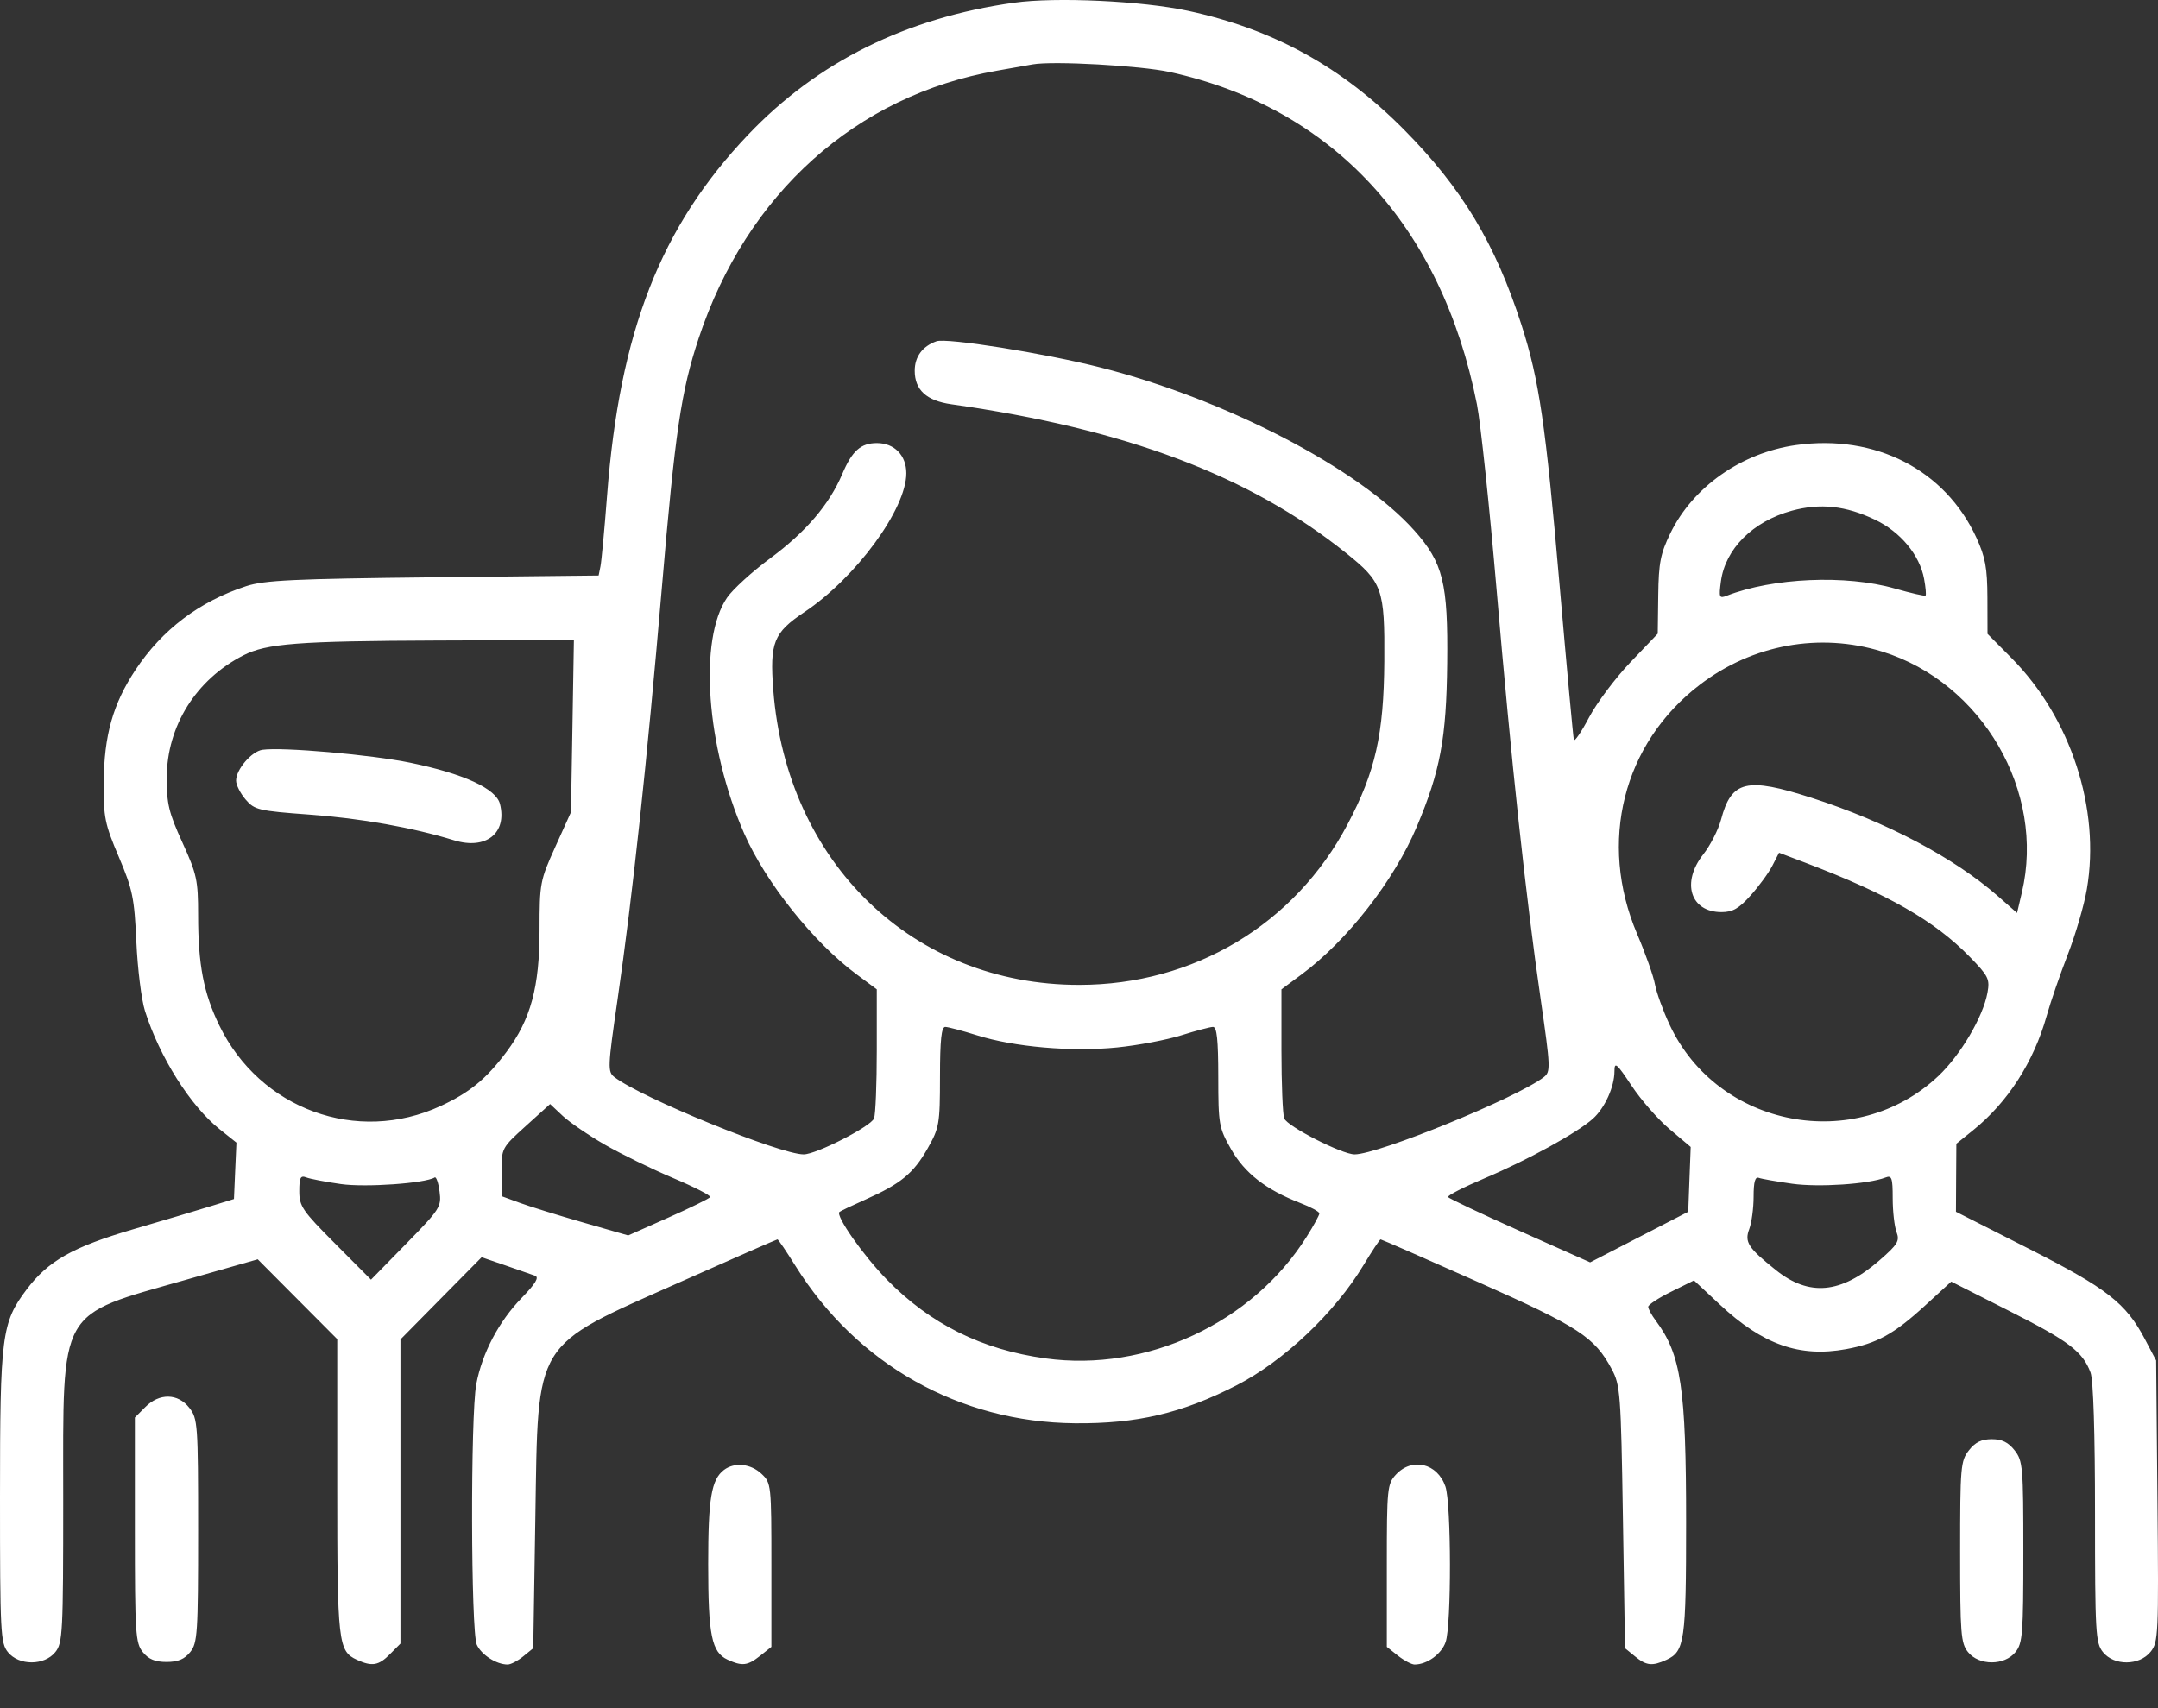 <svg width="48" height="38" viewBox="0 0 48 38" fill="none" xmlns="http://www.w3.org/2000/svg">
<rect x="0" y="0" width="48" height="38" fill="#333333" stroke="none"/>
<path fill-rule="evenodd" clip-rule="evenodd" d="M22.559 0.06C20.153 0.396 18.182 1.376 16.637 3.001C14.691 5.049 13.784 7.372 13.503 11.023C13.445 11.777 13.379 12.486 13.356 12.599L13.315 12.803L9.634 12.843C6.524 12.877 5.879 12.907 5.473 13.041C4.43 13.383 3.607 14.007 3.013 14.903C2.512 15.661 2.315 16.358 2.307 17.406C2.301 18.183 2.331 18.328 2.642 19.061C2.95 19.787 2.988 19.971 3.033 20.953C3.06 21.551 3.146 22.243 3.225 22.491C3.549 23.515 4.234 24.601 4.885 25.121L5.259 25.419L5.231 26.047L5.204 26.674L4.688 26.833C4.404 26.921 3.628 27.153 2.962 27.347C1.62 27.74 1.071 28.05 0.592 28.687C0.036 29.426 0 29.707 0 33.3C0 36.32 0.012 36.549 0.175 36.753C0.419 37.057 0.987 37.057 1.231 36.753C1.395 36.55 1.406 36.321 1.406 33.35C1.406 29.041 1.266 29.29 4.156 28.465L5.733 28.015L6.617 28.903L7.501 29.791V33.074C7.501 36.547 7.522 36.733 7.938 36.924C8.276 37.079 8.422 37.054 8.677 36.796L8.907 36.564V33.181V29.798L9.81 28.883L10.713 27.969L11.24 28.15C11.53 28.249 11.827 28.353 11.901 28.38C11.997 28.416 11.913 28.555 11.602 28.876C11.094 29.4 10.724 30.103 10.594 30.792C10.463 31.487 10.473 36.295 10.605 36.588C10.707 36.814 11.042 37.029 11.292 37.029C11.361 37.029 11.518 36.947 11.639 36.848L11.861 36.667L11.908 33.751C11.972 29.768 11.838 29.985 15.124 28.523C16.299 28 17.276 27.572 17.293 27.572C17.311 27.572 17.491 27.838 17.694 28.163C19.062 30.355 21.345 31.64 23.909 31.663C25.289 31.675 26.283 31.442 27.497 30.822C28.551 30.284 29.688 29.208 30.332 28.139C30.52 27.827 30.689 27.572 30.709 27.572C30.729 27.572 31.706 28 32.882 28.523C35.121 29.52 35.467 29.745 35.848 30.456C36.04 30.814 36.054 30.99 36.098 33.751L36.145 36.667L36.366 36.848C36.621 37.056 36.75 37.07 37.068 36.924C37.471 36.738 37.504 36.507 37.504 33.869C37.504 30.876 37.393 30.135 36.829 29.38C36.736 29.256 36.661 29.117 36.661 29.071C36.661 29.026 36.89 28.875 37.17 28.737L37.679 28.485L38.255 29.023C39.209 29.914 40.029 30.203 41.064 30.013C41.749 29.887 42.127 29.679 42.82 29.043L43.401 28.511L44.695 29.166C46.021 29.837 46.324 30.067 46.499 30.533C46.562 30.701 46.599 31.866 46.599 33.667C46.599 36.328 46.612 36.55 46.775 36.753C47.021 37.061 47.586 37.057 47.836 36.746C48.008 36.532 48.016 36.367 47.988 33.394L47.959 30.267L47.71 29.794C47.287 28.99 46.867 28.662 45.124 27.778L43.506 26.957L43.51 26.201L43.515 25.444L43.894 25.138C44.661 24.518 45.235 23.624 45.522 22.605C45.609 22.294 45.821 21.678 45.993 21.236C46.165 20.794 46.357 20.138 46.418 19.778C46.723 17.997 46.062 15.97 44.74 14.637L44.208 14.101L44.206 13.295C44.203 12.632 44.16 12.396 43.962 11.964C43.265 10.45 41.713 9.653 39.945 9.902C38.735 10.073 37.656 10.831 37.154 11.862C36.934 12.315 36.893 12.521 36.884 13.245L36.873 14.097L36.265 14.733C35.931 15.083 35.517 15.635 35.345 15.96C35.174 16.284 35.021 16.508 35.007 16.458C34.992 16.407 34.851 14.877 34.693 13.056C34.38 9.433 34.237 8.458 33.842 7.227C33.259 5.417 32.518 4.186 31.229 2.884C29.845 1.487 28.323 0.649 26.427 0.241C25.4 0.02 23.485 -0.07 22.559 0.06ZM26.019 1.602C29.642 2.397 32.064 5.018 32.851 8.994C32.933 9.408 33.129 11.257 33.287 13.104C33.617 16.967 33.936 19.934 34.269 22.229C34.489 23.75 34.493 23.843 34.339 23.962C33.744 24.42 30.656 25.681 30.13 25.681C29.85 25.681 28.632 25.058 28.564 24.88C28.531 24.792 28.503 24.11 28.503 23.364V22.009L28.95 21.678C29.967 20.925 31.008 19.59 31.515 18.387C32.036 17.152 32.172 16.423 32.19 14.758C32.21 12.969 32.099 12.52 31.458 11.801C30.232 10.426 27.25 8.877 24.472 8.173C23.226 7.857 21.057 7.511 20.829 7.592C20.516 7.704 20.346 7.935 20.346 8.248C20.346 8.675 20.609 8.915 21.16 8.993C25.038 9.543 27.78 10.575 29.93 12.295C30.752 12.951 30.802 13.093 30.791 14.711C30.78 16.335 30.593 17.166 29.974 18.338C28.797 20.567 26.552 21.91 24.003 21.91C20.308 21.91 17.496 19.198 17.2 15.349C17.119 14.294 17.206 14.075 17.893 13.616C19.038 12.852 20.159 11.324 20.159 10.528C20.159 10.13 19.893 9.857 19.506 9.857C19.146 9.857 18.954 10.028 18.734 10.546C18.446 11.223 17.922 11.837 17.137 12.416C16.735 12.713 16.301 13.108 16.173 13.294C15.535 14.222 15.708 16.615 16.552 18.54C17.032 19.634 18.096 20.967 19.056 21.678L19.502 22.009V23.364C19.502 24.11 19.475 24.792 19.441 24.88C19.374 25.058 18.156 25.681 17.876 25.681C17.349 25.681 14.261 24.42 13.667 23.962C13.513 23.843 13.516 23.75 13.737 22.229C14.07 19.934 14.389 16.967 14.719 13.104C15.018 9.593 15.149 8.709 15.54 7.528C16.607 4.307 19.042 2.121 22.174 1.573C22.484 1.519 22.843 1.455 22.971 1.432C23.424 1.351 25.369 1.46 26.019 1.602ZM41.707 11.562C42.272 11.832 42.699 12.347 42.797 12.876C42.832 13.064 42.847 13.232 42.83 13.249C42.813 13.266 42.505 13.195 42.144 13.092C41.058 12.781 39.435 12.852 38.404 13.254C38.242 13.318 38.23 13.289 38.278 12.935C38.374 12.211 38.988 11.599 39.854 11.362C40.488 11.189 41.055 11.25 41.707 11.562ZM12.733 16.153L12.7 18.068L12.351 18.84C12.013 19.587 12.001 19.647 12.001 20.689C12.001 21.96 11.806 22.679 11.265 23.402C10.816 24.003 10.445 24.307 9.8 24.605C7.939 25.464 5.782 24.677 4.876 22.808C4.528 22.091 4.407 21.457 4.407 20.36C4.407 19.579 4.378 19.448 4.057 18.742C3.755 18.081 3.707 17.88 3.709 17.302C3.712 16.152 4.358 15.12 5.41 14.581C5.932 14.314 6.624 14.261 9.735 14.249L12.765 14.238L12.733 16.153ZM41.864 14.495C44.092 15.186 45.5 17.613 44.973 19.851L44.865 20.31L44.443 19.939C43.465 19.08 41.955 18.282 40.293 17.748C38.847 17.283 38.511 17.364 38.281 18.233C38.221 18.458 38.043 18.806 37.885 19.007C37.392 19.633 37.599 20.291 38.291 20.291C38.541 20.291 38.678 20.212 38.941 19.918C39.125 19.713 39.342 19.416 39.423 19.257L39.571 18.97L40.155 19.192C42.002 19.894 43.032 20.485 43.816 21.289C44.23 21.715 44.263 21.781 44.207 22.086C44.108 22.624 43.608 23.471 43.115 23.937C41.273 25.674 38.208 25.09 37.137 22.797C36.991 22.485 36.844 22.08 36.811 21.898C36.778 21.716 36.599 21.21 36.413 20.774C35.546 18.736 36.099 16.54 37.81 15.232C38.98 14.337 40.477 14.065 41.864 14.495ZM5.838 16.68C5.596 16.715 5.251 17.118 5.251 17.366C5.251 17.461 5.346 17.649 5.462 17.785C5.66 18.017 5.746 18.038 6.891 18.122C8.033 18.206 9.178 18.41 10.101 18.694C10.809 18.911 11.283 18.536 11.121 17.886C11.036 17.544 10.318 17.214 9.125 16.968C8.262 16.79 6.28 16.616 5.838 16.68ZM21.728 23.031C22.554 23.292 23.838 23.404 24.848 23.302C25.312 23.255 25.956 23.133 26.278 23.031C26.599 22.93 26.915 22.846 26.98 22.845C27.067 22.844 27.097 23.129 27.098 23.955C27.099 25.019 27.111 25.087 27.384 25.568C27.687 26.1 28.162 26.469 28.921 26.762C29.155 26.852 29.347 26.956 29.347 26.994C29.347 27.032 29.22 27.265 29.064 27.512C27.857 29.432 25.501 30.53 23.256 30.22C21.835 30.024 20.694 29.456 19.722 28.462C19.2 27.928 18.583 27.048 18.671 26.962C18.69 26.943 18.95 26.819 19.249 26.686C20.033 26.337 20.317 26.104 20.63 25.554C20.893 25.09 20.907 25.012 20.908 23.955C20.909 23.129 20.939 22.844 21.026 22.845C21.09 22.846 21.406 22.93 21.728 23.031ZM37.137 25.12L37.606 25.516L37.578 26.236L37.551 26.957L36.46 27.52L35.369 28.083L33.807 27.386C32.948 27.002 32.229 26.662 32.209 26.63C32.189 26.597 32.56 26.407 33.034 26.207C33.977 25.808 35.081 25.201 35.43 24.888C35.696 24.65 35.91 24.176 35.91 23.829C35.91 23.612 35.96 23.654 36.29 24.152C36.498 24.467 36.88 24.903 37.137 25.12ZM13.455 25.466C13.816 25.673 14.498 26.007 14.972 26.207C15.445 26.407 15.816 26.598 15.796 26.631C15.776 26.664 15.357 26.869 14.866 27.087L13.973 27.484L12.964 27.194C12.409 27.034 11.775 26.838 11.556 26.757L11.158 26.611L11.156 26.075C11.155 25.541 11.158 25.537 11.695 25.05L12.236 24.561L12.517 24.825C12.672 24.97 13.094 25.258 13.455 25.466ZM7.583 26.341C8.129 26.419 9.458 26.325 9.669 26.194C9.703 26.172 9.752 26.314 9.777 26.509C9.821 26.847 9.788 26.898 9.038 27.665L8.252 28.468L7.455 27.667C6.727 26.937 6.657 26.835 6.657 26.5C6.657 26.198 6.684 26.144 6.811 26.193C6.896 26.226 7.244 26.293 7.583 26.341ZM39.865 26.334C40.455 26.416 41.557 26.343 41.937 26.196C42.078 26.141 42.099 26.2 42.099 26.657C42.099 26.946 42.137 27.283 42.184 27.408C42.259 27.607 42.213 27.683 41.798 28.044C40.947 28.782 40.241 28.847 39.501 28.255C38.884 27.762 38.799 27.632 38.908 27.343C38.961 27.202 39.005 26.878 39.005 26.623C39.005 26.292 39.038 26.172 39.122 26.203C39.186 26.227 39.521 26.285 39.865 26.334ZM3.231 31.303L3 31.535V34.035C3 36.337 3.014 36.552 3.176 36.753C3.303 36.911 3.449 36.972 3.704 36.972C3.959 36.972 4.104 36.911 4.231 36.753C4.393 36.552 4.407 36.337 4.407 34.052C4.407 31.683 4.398 31.558 4.212 31.32C3.958 30.994 3.544 30.987 3.231 31.303ZM43.793 32.266C43.61 32.5 43.599 32.635 43.599 34.525C43.599 36.348 43.615 36.555 43.774 36.753C44.018 37.057 44.586 37.057 44.83 36.753C44.989 36.555 45.005 36.348 45.005 34.525C45.005 32.635 44.994 32.5 44.811 32.266C44.67 32.085 44.53 32.017 44.302 32.017C44.074 32.017 43.934 32.085 43.793 32.266ZM16.102 32.702C15.822 32.917 15.752 33.337 15.752 34.798C15.752 36.379 15.829 36.758 16.183 36.921C16.51 37.071 16.628 37.057 16.911 36.833L17.158 36.637V34.816C17.158 33.035 17.154 32.991 16.941 32.79C16.699 32.56 16.337 32.523 16.102 32.702ZM31.051 32.803C30.857 33.012 30.847 33.104 30.847 34.829V36.637L31.094 36.833C31.23 36.94 31.397 37.029 31.465 37.029C31.742 37.029 32.063 36.797 32.155 36.529C32.286 36.15 32.282 33.451 32.15 33.069C31.972 32.552 31.411 32.417 31.051 32.803Z" fill="white"/>
</svg>
